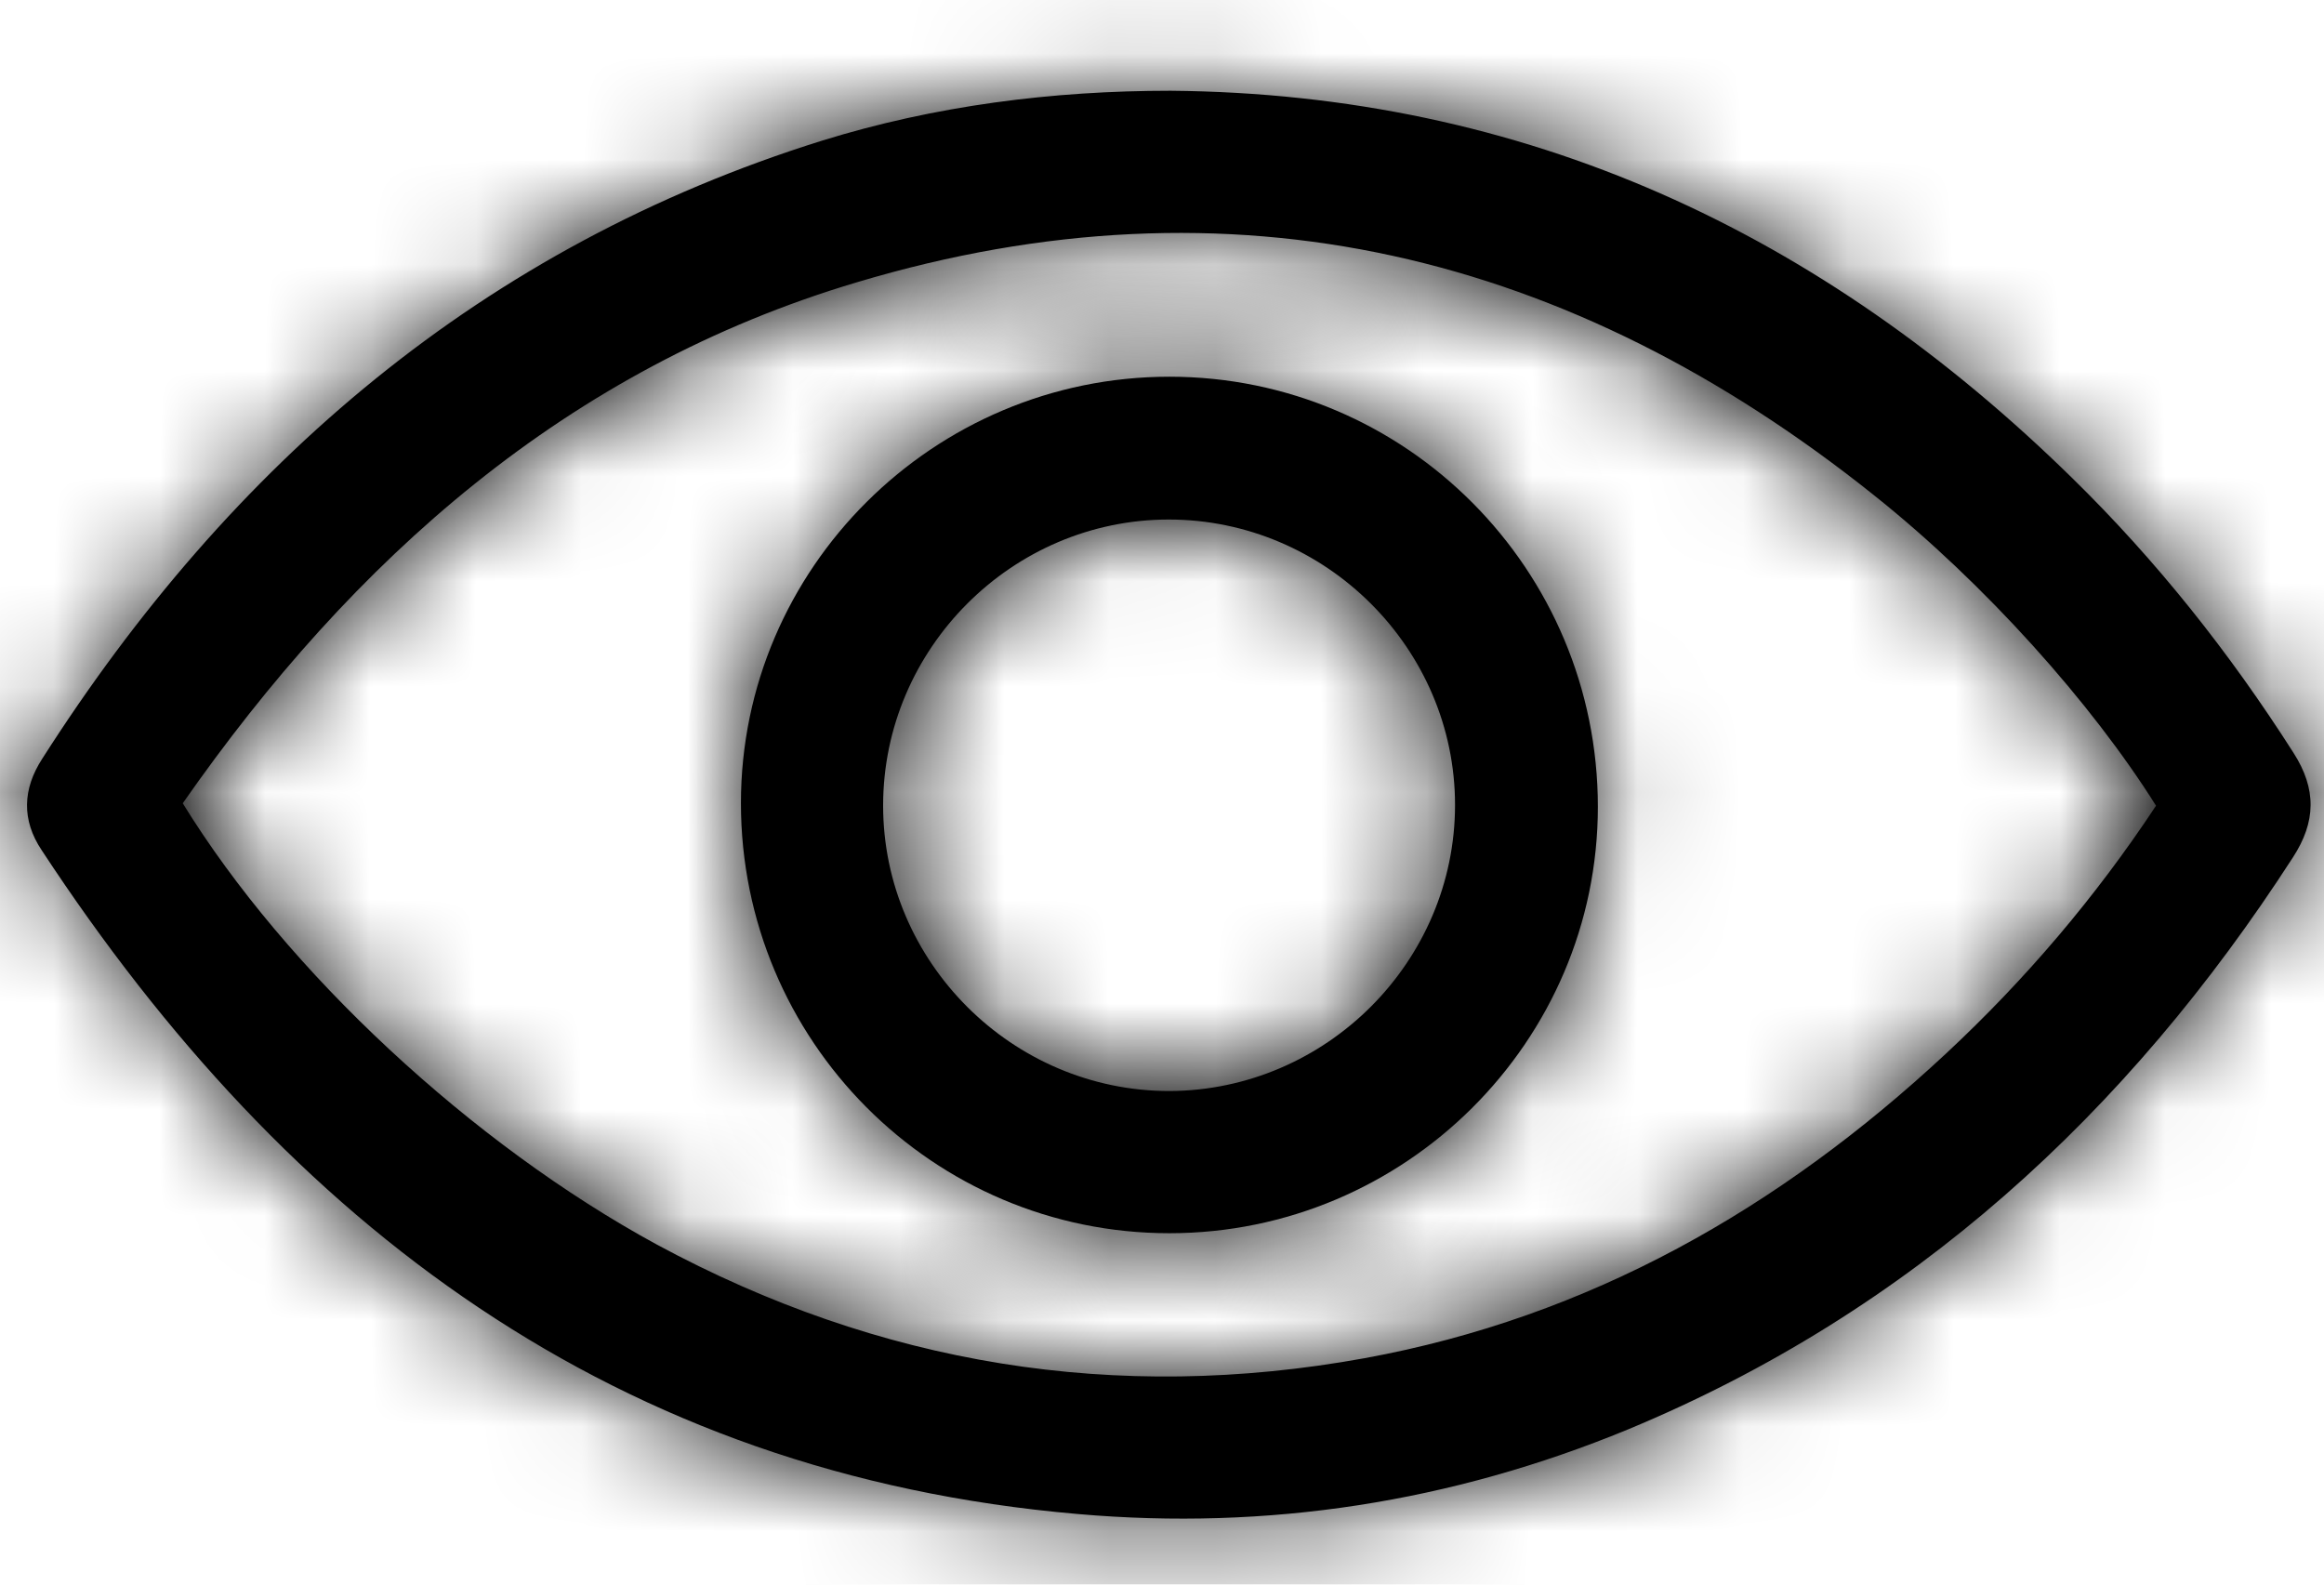 <svg width="22" height="15" viewBox="0 0 22 15" fill="none" xmlns="http://www.w3.org/2000/svg">
<mask id="path-1-inside-1_1_25452" fill="white">
<path d="M11.081 0.859C14.438 0.888 17.244 2.199 19.616 4.525C20.415 5.307 21.108 6.18 21.711 7.126C21.931 7.469 21.925 7.779 21.706 8.116C20.139 10.543 18.095 12.418 15.407 13.533C13.74 14.219 12.005 14.49 10.202 14.332C5.836 13.955 2.727 11.601 0.395 8.049C0.203 7.762 0.214 7.469 0.4 7.182C2.186 4.384 4.575 2.334 7.78 1.332C8.85 1 9.96 0.859 11.081 0.859ZM1.73 7.604C2.71 9.197 4.468 10.83 6.219 11.782C8.326 12.919 10.563 13.285 12.918 12.857C15.047 12.468 16.849 11.438 18.421 9.974C19.176 9.271 19.841 8.488 20.41 7.627C19.801 6.658 18.793 5.527 17.74 4.688C14.872 2.396 11.667 1.608 8.112 2.672C5.369 3.489 3.346 5.29 1.73 7.604Z"/>
</mask>
<path d="M11.081 0.859C14.438 0.888 17.244 2.199 19.616 4.525C20.415 5.307 21.108 6.18 21.711 7.126C21.931 7.469 21.925 7.779 21.706 8.116C20.139 10.543 18.095 12.418 15.407 13.533C13.74 14.219 12.005 14.49 10.202 14.332C5.836 13.955 2.727 11.601 0.395 8.049C0.203 7.762 0.214 7.469 0.4 7.182C2.186 4.384 4.575 2.334 7.78 1.332C8.85 1 9.96 0.859 11.081 0.859ZM1.73 7.604C2.71 9.197 4.468 10.83 6.219 11.782C8.326 12.919 10.563 13.285 12.918 12.857C15.047 12.468 16.849 11.438 18.421 9.974C19.176 9.271 19.841 8.488 20.41 7.627C19.801 6.658 18.793 5.527 17.74 4.688C14.872 2.396 11.667 1.608 8.112 2.672C5.369 3.489 3.346 5.29 1.73 7.604Z" fill="black"/>
<path d="M11.081 0.859L11.123 -4.14L11.102 -4.141H11.081V0.859ZM19.616 4.525L16.115 8.095L16.119 8.099L19.616 4.525ZM21.711 7.126L17.494 9.813L17.499 9.82L21.711 7.126ZM21.706 8.116L17.514 5.39L17.509 5.398L17.504 5.405L21.706 8.116ZM15.407 13.533L17.312 18.156L17.323 18.151L15.407 13.533ZM10.202 14.332L10.638 9.351L10.633 9.351L10.202 14.332ZM0.395 8.049L4.574 5.305L4.564 5.29L4.554 5.274L0.395 8.049ZM0.4 7.182L4.597 9.899L4.606 9.886L4.615 9.872L0.4 7.182ZM7.78 1.332L6.298 -3.443L6.288 -3.44L7.78 1.332ZM1.73 7.604L-2.369 4.74L-4.248 7.43L-2.529 10.224L1.73 7.604ZM6.219 11.782L3.833 16.175L3.844 16.181L6.219 11.782ZM12.918 12.857L13.811 17.776L13.815 17.776L12.918 12.857ZM18.421 9.974L21.829 13.633L21.831 13.632L18.421 9.974ZM20.41 7.627L24.582 10.382L26.357 7.694L24.643 4.967L20.41 7.627ZM17.74 4.688L14.618 8.594L14.625 8.599L17.74 4.688ZM8.112 2.672L9.538 7.465L9.546 7.462L8.112 2.672ZM11.081 0.859L11.039 5.859C12.951 5.875 14.554 6.564 16.115 8.095L19.616 4.525L23.116 0.954C19.934 -2.165 15.926 -4.1 11.123 -4.14L11.081 0.859ZM19.616 4.525L16.119 8.099C16.62 8.589 17.077 9.157 17.494 9.813L21.711 7.126L25.928 4.438C25.14 3.202 24.211 2.025 23.112 0.95L19.616 4.525ZM21.711 7.126L17.499 9.82C17.225 9.392 16.864 8.616 16.873 7.58C16.882 6.551 17.252 5.794 17.514 5.39L21.706 8.116L25.897 10.842C26.379 10.101 26.861 9.021 26.873 7.666C26.885 6.305 26.417 5.203 25.923 4.431L21.711 7.126ZM21.706 8.116L17.504 5.405C16.399 7.117 15.1 8.247 13.492 8.914L15.407 13.533L17.323 18.151C21.089 16.588 23.879 13.969 25.907 10.828L21.706 8.116ZM15.407 13.533L13.503 8.909C12.568 9.294 11.635 9.438 10.638 9.351L10.202 14.332L9.767 19.313C12.375 19.541 14.912 19.144 17.312 18.156L15.407 13.533ZM10.202 14.332L10.633 9.351C8.152 9.136 6.285 7.911 4.574 5.305L0.395 8.049L-3.785 10.793C-0.832 15.292 3.521 18.773 9.772 19.313L10.202 14.332ZM0.395 8.049L4.554 5.274C4.937 5.848 5.27 6.681 5.255 7.688C5.241 8.67 4.902 9.428 4.597 9.899L0.4 7.182L-3.797 4.464C-4.288 5.223 -4.725 6.271 -4.744 7.543C-4.762 8.84 -4.339 9.962 -3.765 10.823L0.395 8.049ZM0.4 7.182L4.615 9.872C5.874 7.899 7.368 6.7 9.272 6.104L7.78 1.332L6.288 -3.44C1.781 -2.031 -1.502 0.869 -3.815 4.492L0.4 7.182ZM7.78 1.332L9.262 6.108C9.777 5.948 10.377 5.859 11.081 5.859V0.859V-4.141C9.543 -4.141 7.924 -3.948 6.298 -3.443L7.78 1.332ZM1.73 7.604L-2.529 10.224C-1.058 12.616 1.37 14.838 3.833 16.175L6.219 11.782L8.606 7.388C7.565 6.823 6.477 5.779 5.988 4.984L1.73 7.604ZM6.219 11.782L3.844 16.181C6.936 17.85 10.323 18.41 13.811 17.776L12.918 12.857L12.024 7.937C10.802 8.159 9.717 7.987 8.595 7.382L6.219 11.782ZM12.918 12.857L13.815 17.776C17.057 17.184 19.699 15.617 21.829 13.633L18.421 9.974L15.014 6.315C14 7.259 13.037 7.753 12.02 7.938L12.918 12.857ZM18.421 9.974L21.831 13.632C22.869 12.663 23.791 11.579 24.582 10.382L20.41 7.627L16.238 4.871C15.89 5.397 15.483 5.878 15.012 6.317L18.421 9.974ZM20.41 7.627L24.643 4.967C23.717 3.492 22.32 1.944 20.854 0.776L17.74 4.688L14.625 8.599C15.266 9.109 15.886 9.825 16.176 10.287L20.41 7.627ZM17.74 4.688L20.861 0.782C16.853 -2.421 11.97 -3.702 6.678 -2.118L8.112 2.672L9.546 7.462C11.364 6.918 12.892 7.214 14.618 8.594L17.74 4.688ZM8.112 2.672L6.686 -2.12C2.544 -0.887 -0.323 1.812 -2.369 4.74L1.73 7.604L5.828 10.468C7.016 8.768 8.194 7.865 9.538 7.465L8.112 2.672Z" fill="black" mask="url(#path-1-inside-1_1_25452)"/>
<mask id="path-3-inside-2_1_25452" fill="white">
<path d="M11.07 11.674C8.828 11.674 7.014 9.849 7.014 7.603C7.014 5.379 8.839 3.566 11.07 3.566C13.312 3.566 15.126 5.391 15.126 7.637C15.126 9.861 13.3 11.674 11.07 11.674ZM13.774 7.62C13.774 6.139 12.551 4.918 11.064 4.918C9.582 4.918 8.36 6.139 8.36 7.626C8.36 9.106 9.582 10.328 11.07 10.328C12.557 10.322 13.774 9.101 13.774 7.62Z"/>
</mask>
<path d="M11.07 11.674C8.828 11.674 7.014 9.849 7.014 7.603C7.014 5.379 8.839 3.566 11.07 3.566C13.312 3.566 15.126 5.391 15.126 7.637C15.126 9.861 13.3 11.674 11.07 11.674ZM13.774 7.62C13.774 6.139 12.551 4.918 11.064 4.918C9.582 4.918 8.36 6.139 8.36 7.626C8.36 9.106 9.582 10.328 11.07 10.328C12.557 10.322 13.774 9.101 13.774 7.62Z" fill="black"/>
<path d="M11.07 10.328V15.328H11.079L11.089 15.328L11.07 10.328ZM11.07 11.674V6.674C11.609 6.674 12.014 7.108 12.014 7.603H7.014H2.014C2.014 12.591 6.046 16.674 11.07 16.674V11.674ZM7.014 7.603H12.014C12.014 8.166 11.575 8.566 11.07 8.566V3.566V-1.434C6.103 -1.434 2.014 2.592 2.014 7.603H7.014ZM11.07 3.566V8.566C10.53 8.566 10.126 8.132 10.126 7.637H15.126H20.126C20.126 2.649 16.093 -1.434 11.07 -1.434V3.566ZM15.126 7.637H10.126C10.126 7.074 10.565 6.674 11.07 6.674V11.674V16.674C16.036 16.674 20.126 12.648 20.126 7.637H15.126ZM13.774 7.62H18.774C18.774 3.368 15.303 -0.082 11.064 -0.082V4.918V9.918C9.799 9.918 8.774 8.91 8.774 7.62H13.774ZM11.064 4.918V-0.082C6.817 -0.082 3.36 3.382 3.36 7.626H8.36H13.36C13.36 8.897 12.348 9.918 11.064 9.918V4.918ZM8.36 7.626H3.36C3.36 11.877 6.831 15.328 11.07 15.328V10.328V5.328C12.334 5.328 13.36 6.335 13.36 7.626H8.36ZM11.07 10.328L11.089 15.328C15.323 15.312 18.774 11.862 18.774 7.62H13.774H8.774C8.774 6.34 9.791 5.333 11.051 5.328L11.07 10.328Z" fill="black" mask="url(#path-3-inside-2_1_25452)"/>
</svg>
